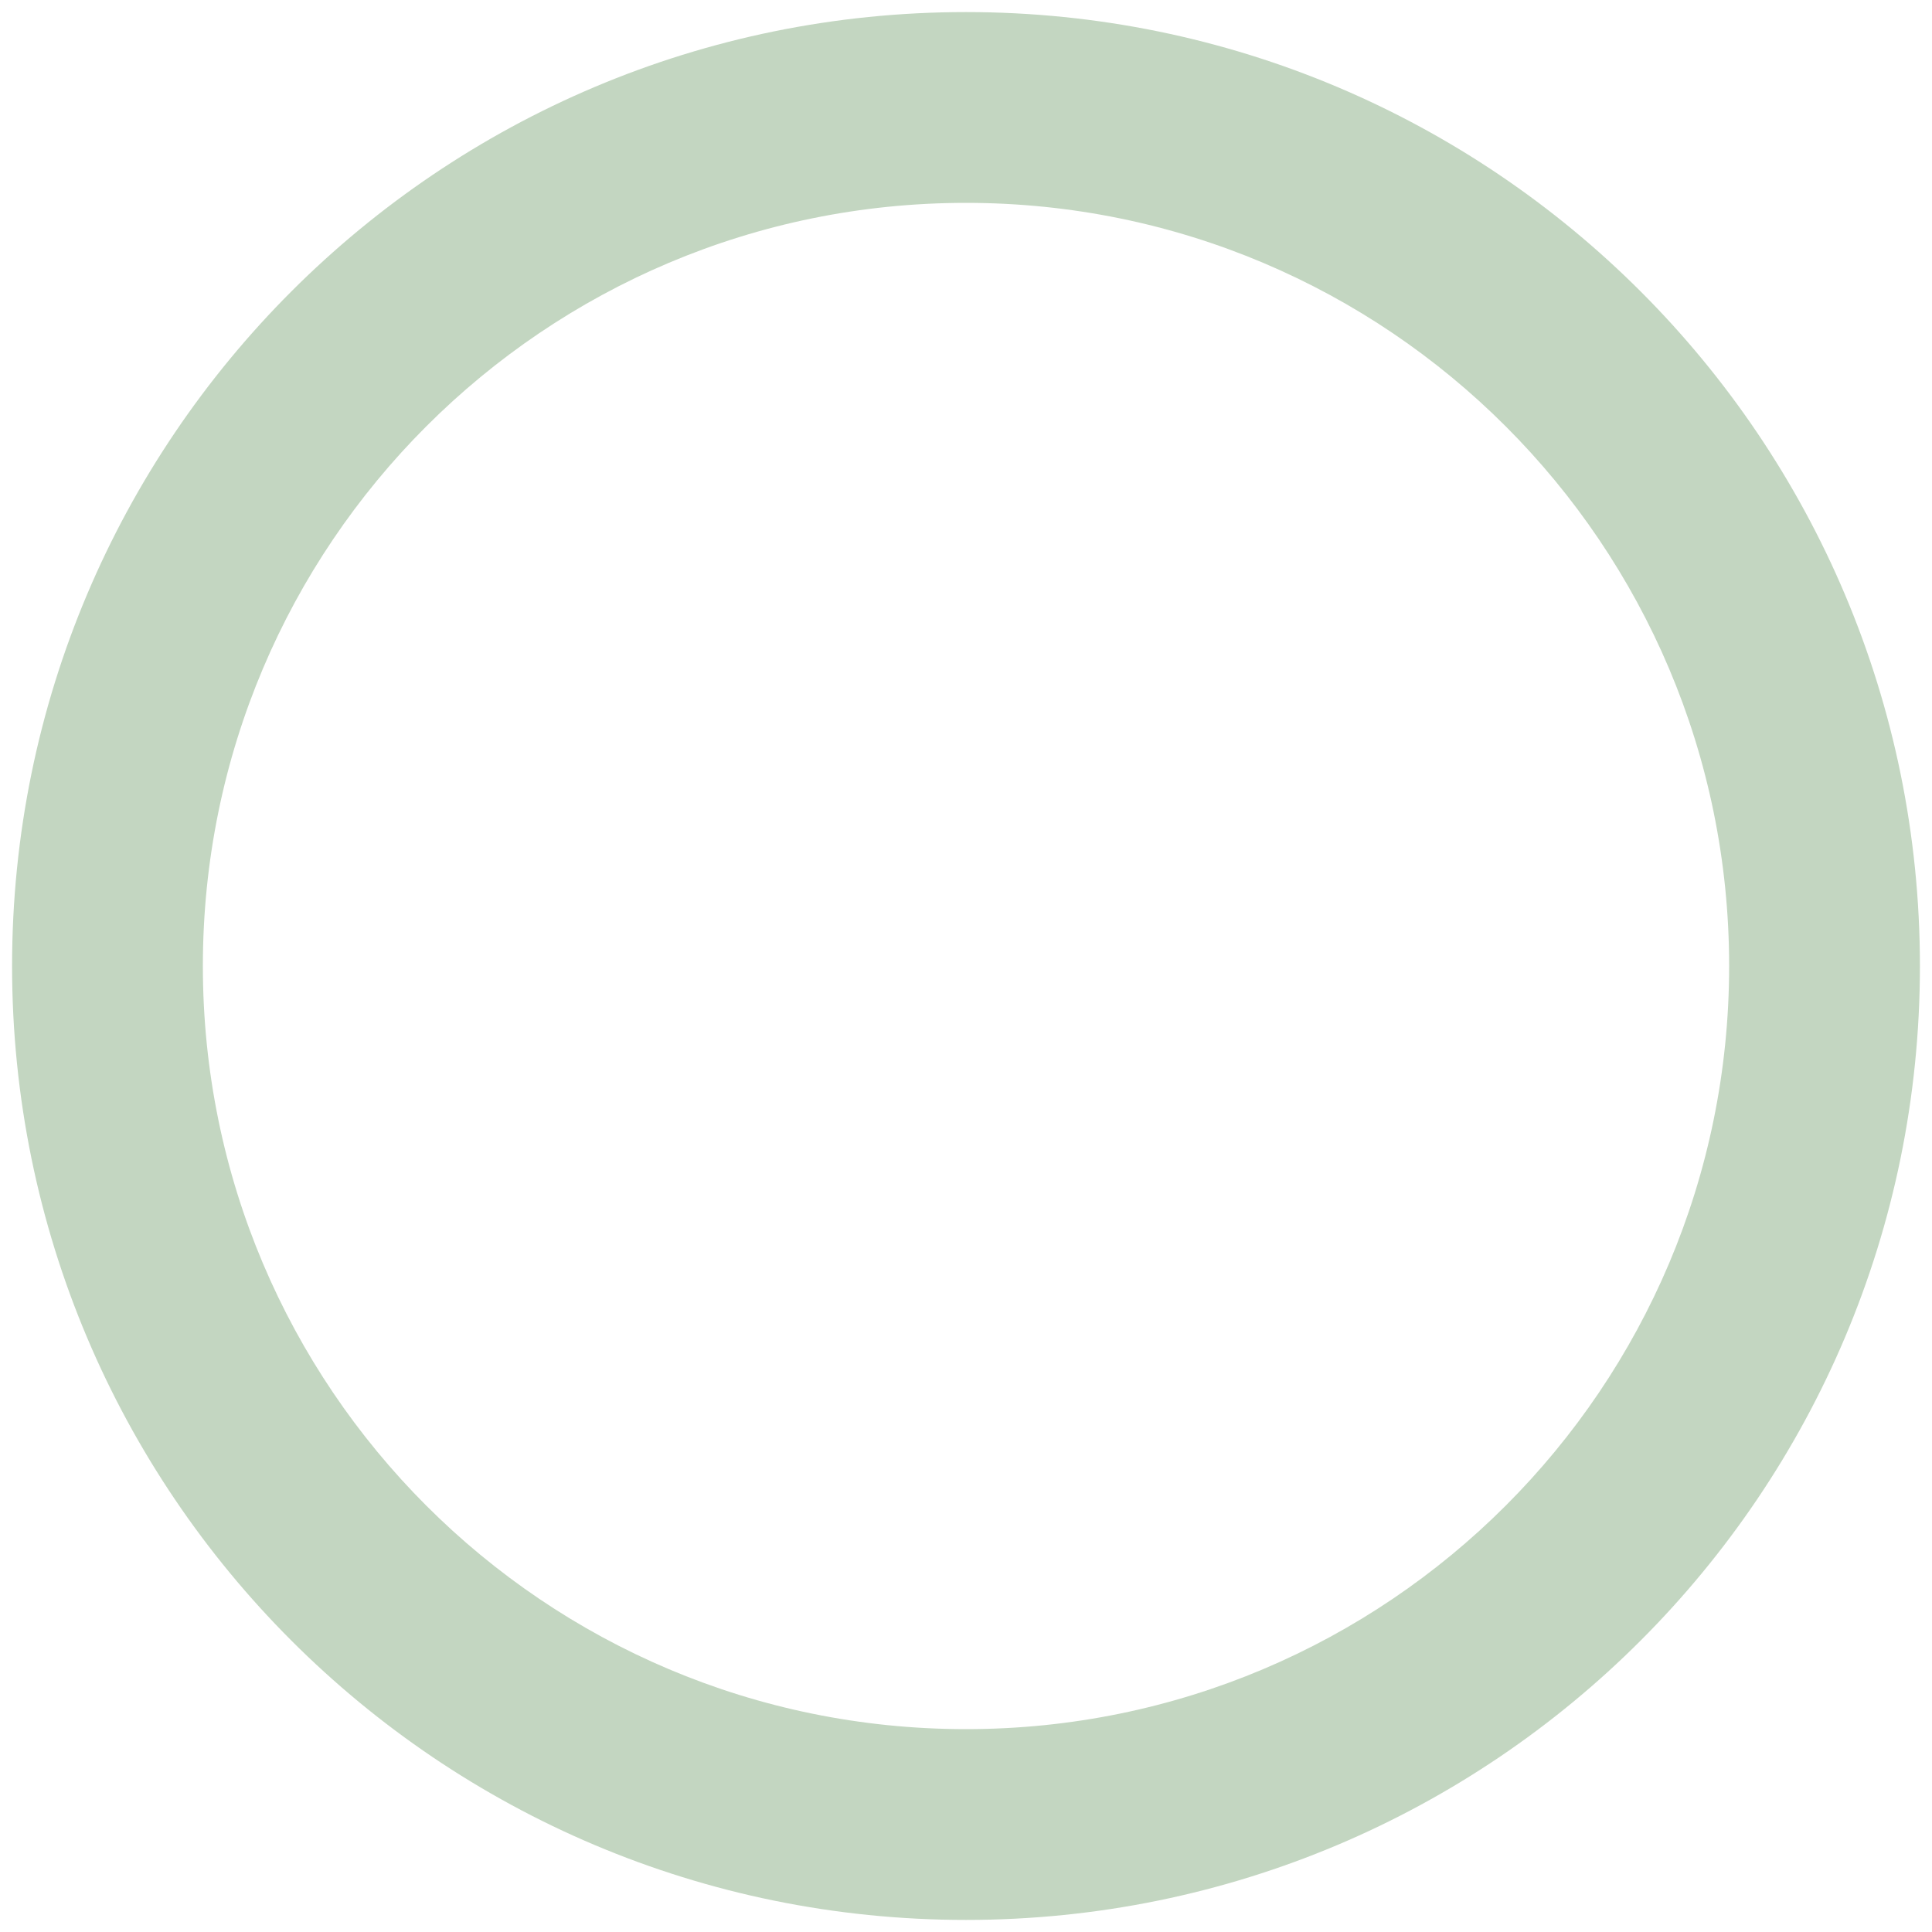 <svg xmlns="http://www.w3.org/2000/svg" xmlns:xlink="http://www.w3.org/1999/xlink" width="1080" zoomAndPan="magnify" viewBox="0 0 810 810" height="1080" preserveAspectRatio="xMidYMid meet" version="1.2"><defs><clipPath id="3f3364bf21"><path d="M 5.062 5.062 L 805 5.062 L 805 805 L 5.062 805 Z M 5.062 5.062 "/></clipPath></defs><g id="cc77ef2d42"><rect x="0" width="810" y="0" height="810" style="fill:#ffffff;fill-opacity:1;stroke:none;"/><rect x="0" width="810" y="0" height="810" style="fill:#ffffff;fill-opacity:1;stroke:none;"/><g clip-rule="nonzero" clip-path="url(#3f3364bf21)"><path style=" stroke:none;fill-rule:nonzero;fill:#c3d6c1;fill-opacity:1;" d="M 405 5.062 C 184.035 5.062 5.062 184.035 5.062 405 C 5.062 625.965 184.035 804.938 405 804.938 C 625.965 804.938 804.938 625.965 804.938 405 C 804.938 184.035 625.965 5.062 405 5.062 Z M 405 724.949 C 228.227 724.949 85.051 581.773 85.051 405 C 85.051 228.227 228.227 85.051 405 85.051 C 581.773 85.051 724.949 228.227 724.949 405 C 724.949 581.773 581.773 724.949 405 724.949 Z M 405 724.949 "/></g></g></svg>